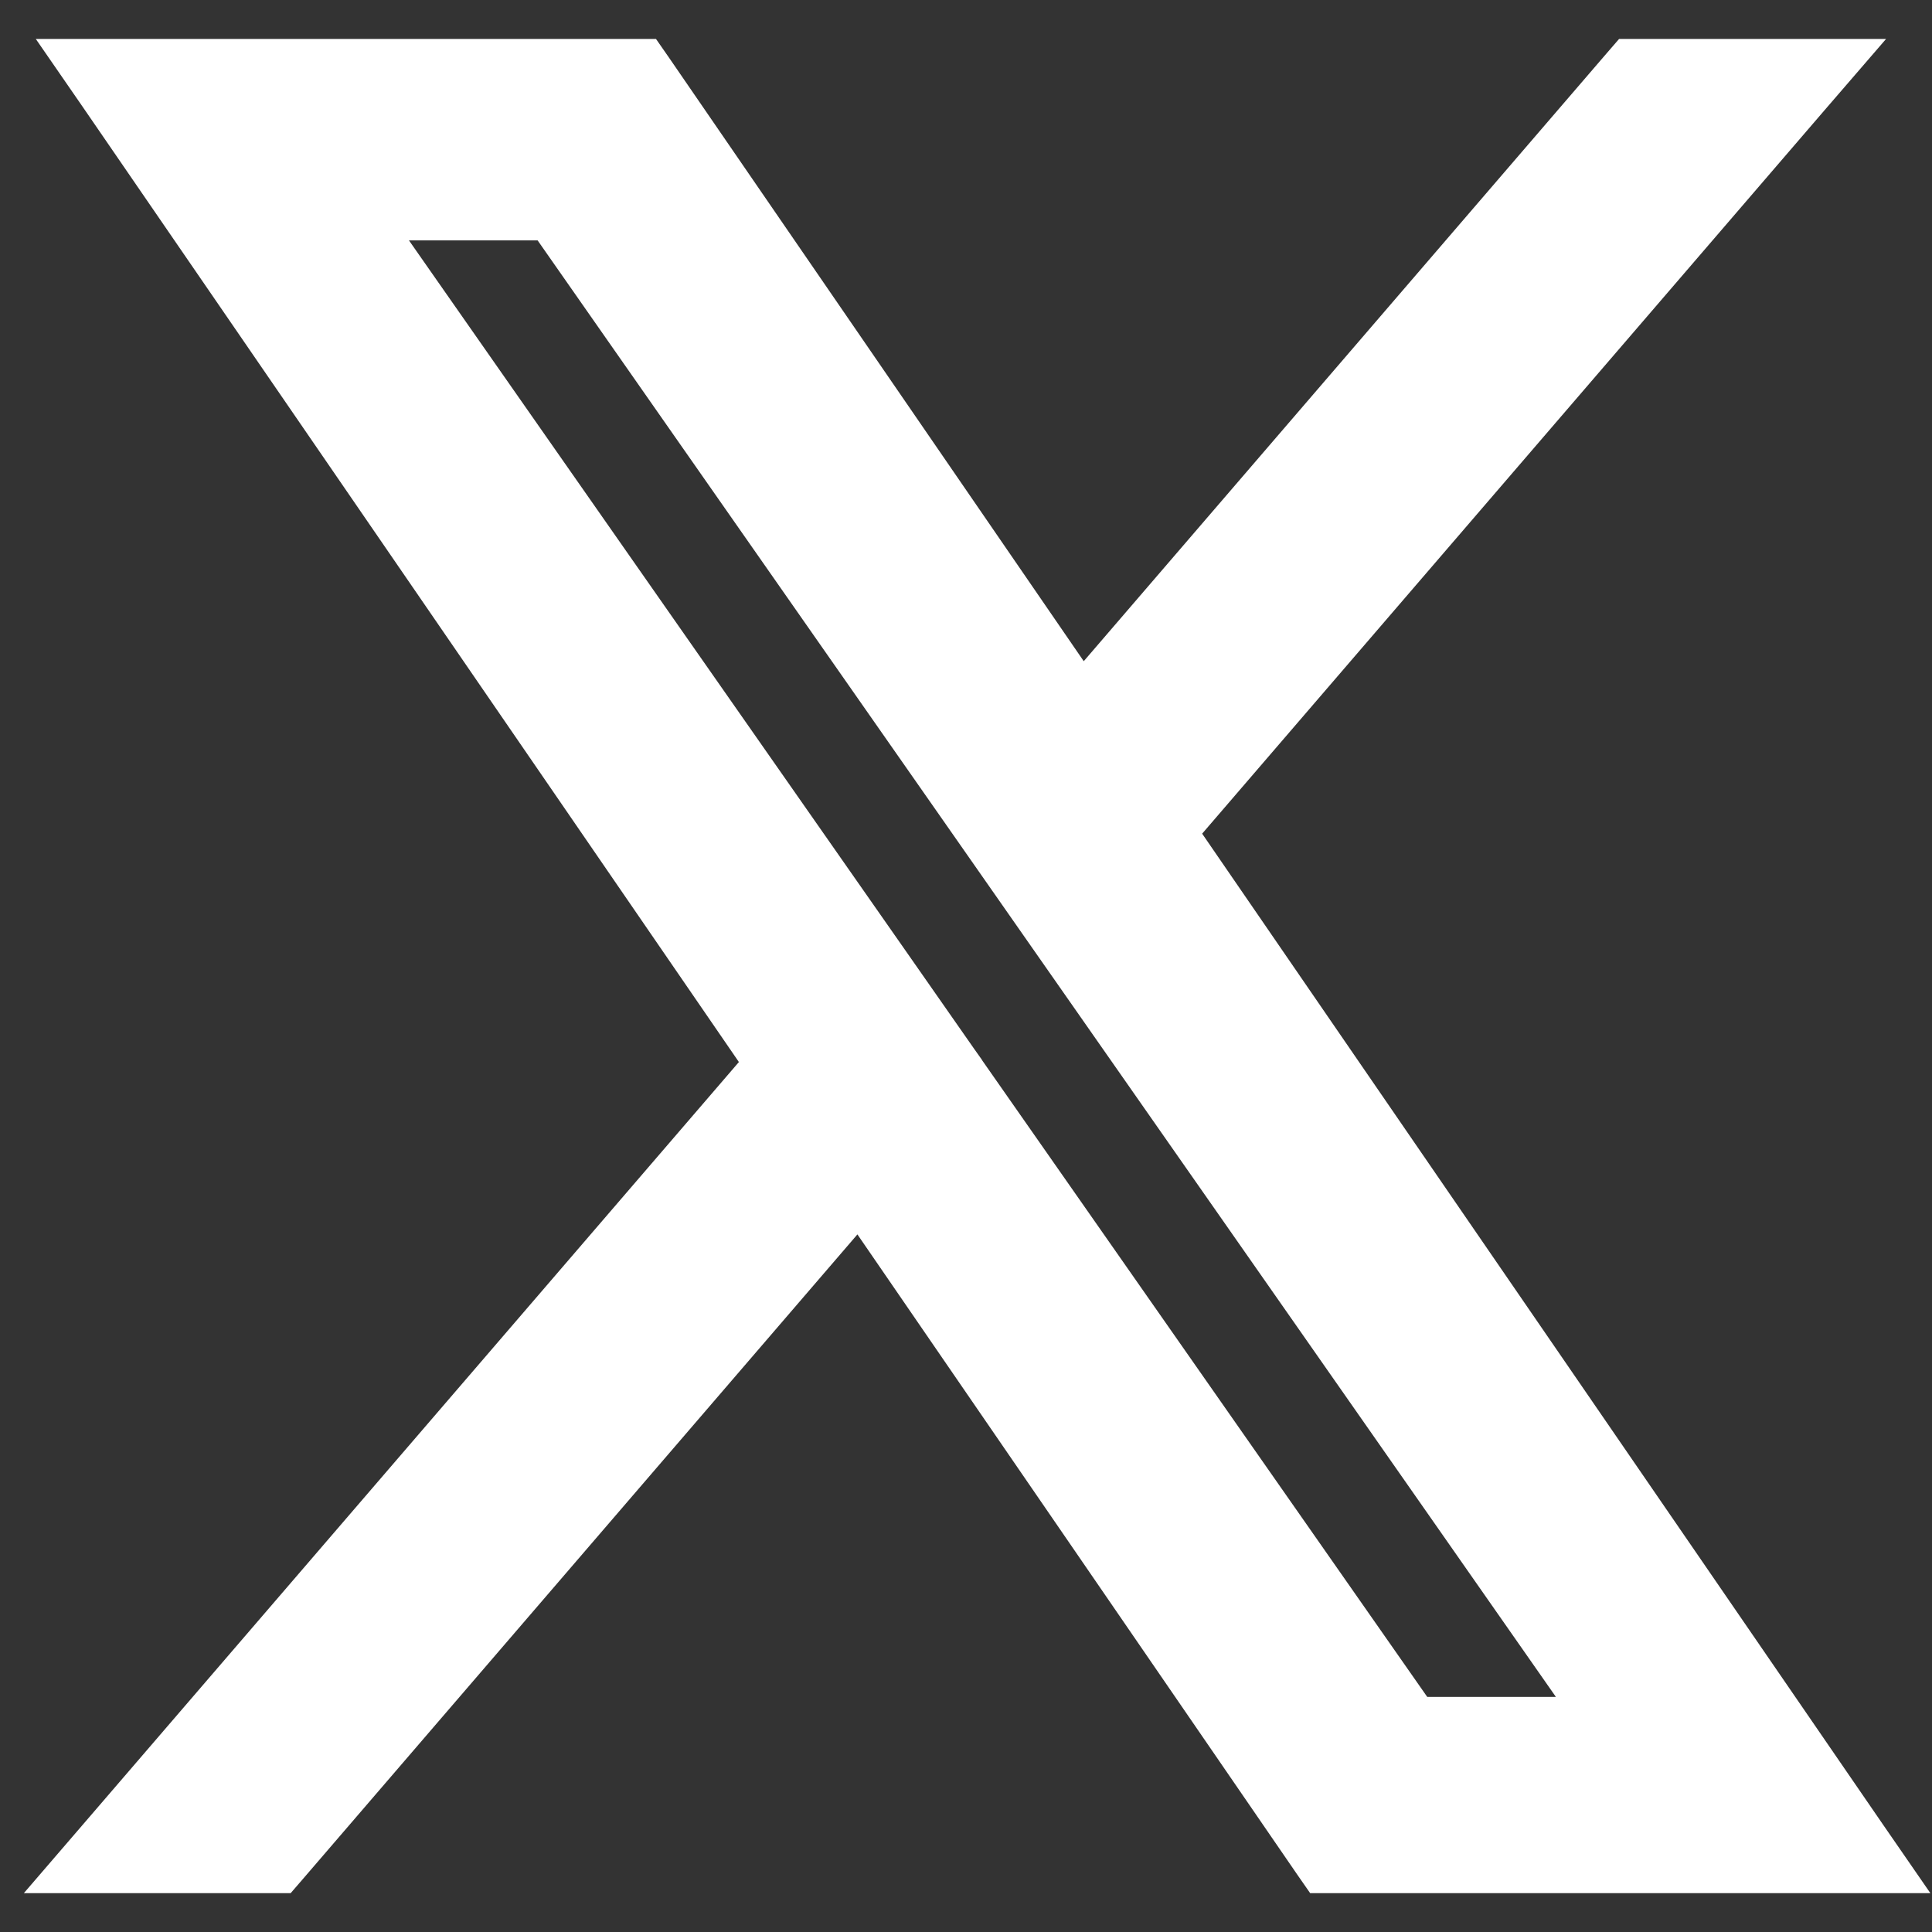 <svg width="19" height="19" viewBox="0 0 19 19" fill="none" xmlns="http://www.w3.org/2000/svg">
<rect x="0" y="0" width="19" height="19" fill="#333333" stroke="none"/>
<path d="M11.554 8.184L17.78 0.947L18.083 0.596H17.619H16.118H16.02L15.956 0.67L10.639 6.851L6.404 0.688L6.34 0.596H6.228H1.163H0.758L0.988 0.929L7.535 10.459L1.002 18.053L0.699 18.405H1.163H2.664H2.761L2.825 18.331L8.451 11.791L12.932 18.313L12.996 18.405H13.108H18.173H18.578L18.348 18.072L11.554 8.184ZM13.925 16.901L9.444 10.492V10.491L9.405 10.436L8.733 9.474L8.733 9.474L3.613 2.151H5.398L9.655 8.24L9.655 8.24L10.328 9.203L15.71 16.901H13.925Z" fill="white" stroke="white" stroke-width="0.426"/>
</svg>
